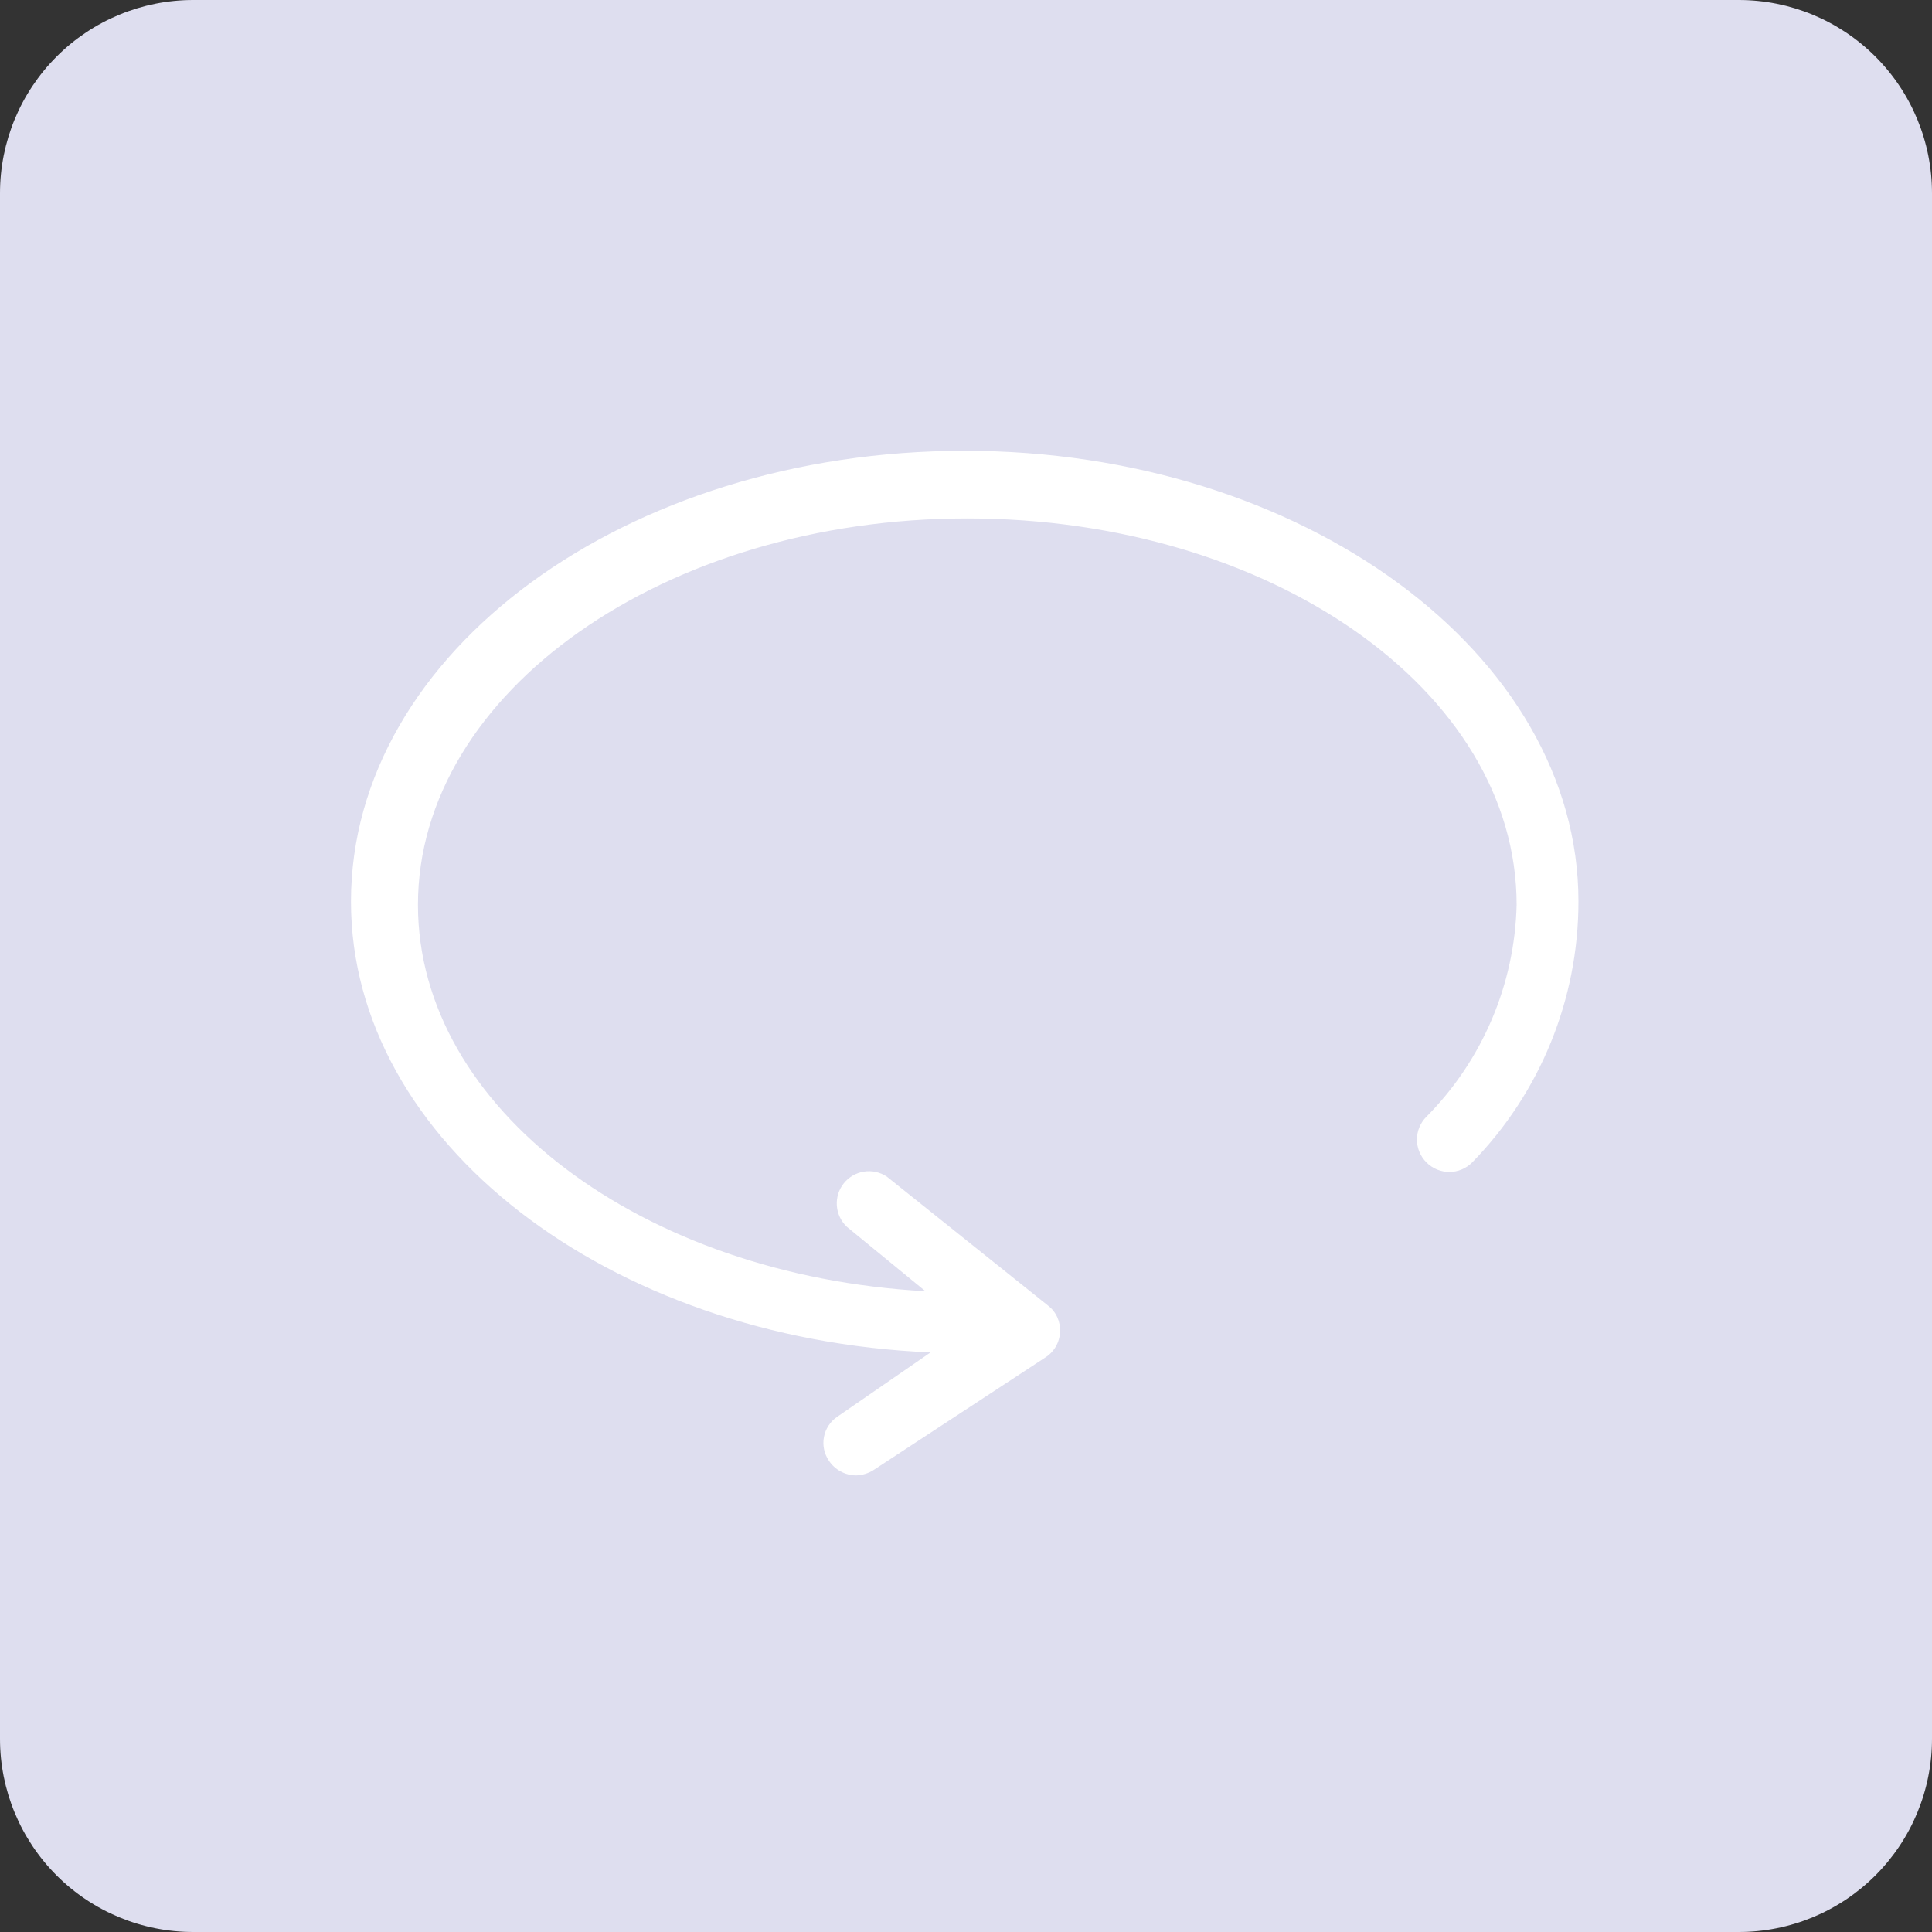 <?xml version="1.0" encoding="UTF-8"?> <svg xmlns="http://www.w3.org/2000/svg" width="480" height="480" viewBox="0 0 480 480" fill="none"><rect x="0" y="0" width="480" height="480" fill="#333333" stroke="none"/><rect x="55" y="83" width="369" height="314" fill="white"></rect><path d="M432 0H48C35.27 0 23.061 5.057 14.059 14.059C5.057 23.061 0 35.27 0 48V432C0 444.73 5.057 456.939 14.059 465.941C23.061 474.943 35.27 480 48 480H432C444.73 480 456.939 474.943 465.941 465.941C474.943 456.939 480 444.73 480 432V48C480 35.27 474.943 23.061 465.941 14.059C456.939 5.057 444.73 0 432 0ZM365.76 288.8C365.016 289.55 364.131 290.145 363.157 290.551C362.182 290.957 361.136 291.166 360.08 291.166C359.024 291.166 357.978 290.957 357.003 290.551C356.029 290.145 355.144 289.55 354.4 288.8C353.65 288.056 353.055 287.171 352.649 286.197C352.243 285.222 352.034 284.176 352.034 283.12C352.034 282.064 352.243 281.018 352.649 280.043C353.055 279.069 353.65 278.184 354.4 277.44C368.312 263.396 376.326 244.563 376.8 224.8C376.8 171.52 315.52 128.8 240.32 128.8C165.12 128.8 103.84 172 103.84 224.8C103.84 275.36 159.52 316.96 229.92 320.8L210.4 304.8C208.943 303.424 208.055 301.552 207.912 299.552C207.769 297.553 208.382 295.573 209.629 294.004C210.876 292.436 212.667 291.392 214.646 291.08C216.626 290.768 218.651 291.211 220.32 292.32L260.32 324.32C261.326 325.08 262.13 326.076 262.66 327.22C263.19 328.364 263.431 329.621 263.36 330.88C263.319 332.167 262.962 333.424 262.32 334.54C261.679 335.656 260.772 336.597 259.68 337.28L216.96 365.28C215.662 366.088 214.169 366.531 212.64 366.56C211.304 366.544 209.993 366.199 208.821 365.558C207.65 364.916 206.653 363.997 205.92 362.88C204.755 361.161 204.32 359.05 204.71 357.01C205.1 354.97 206.283 353.168 208 352L231.2 336C151.2 332.64 87.2 283.68 87.2 224C87.2 161.92 155.68 112 239.68 112C323.68 112 392.16 162.4 392.16 224C392.152 248.217 382.678 271.472 365.76 288.8Z" fill="#DEDEEF"></path></svg> 